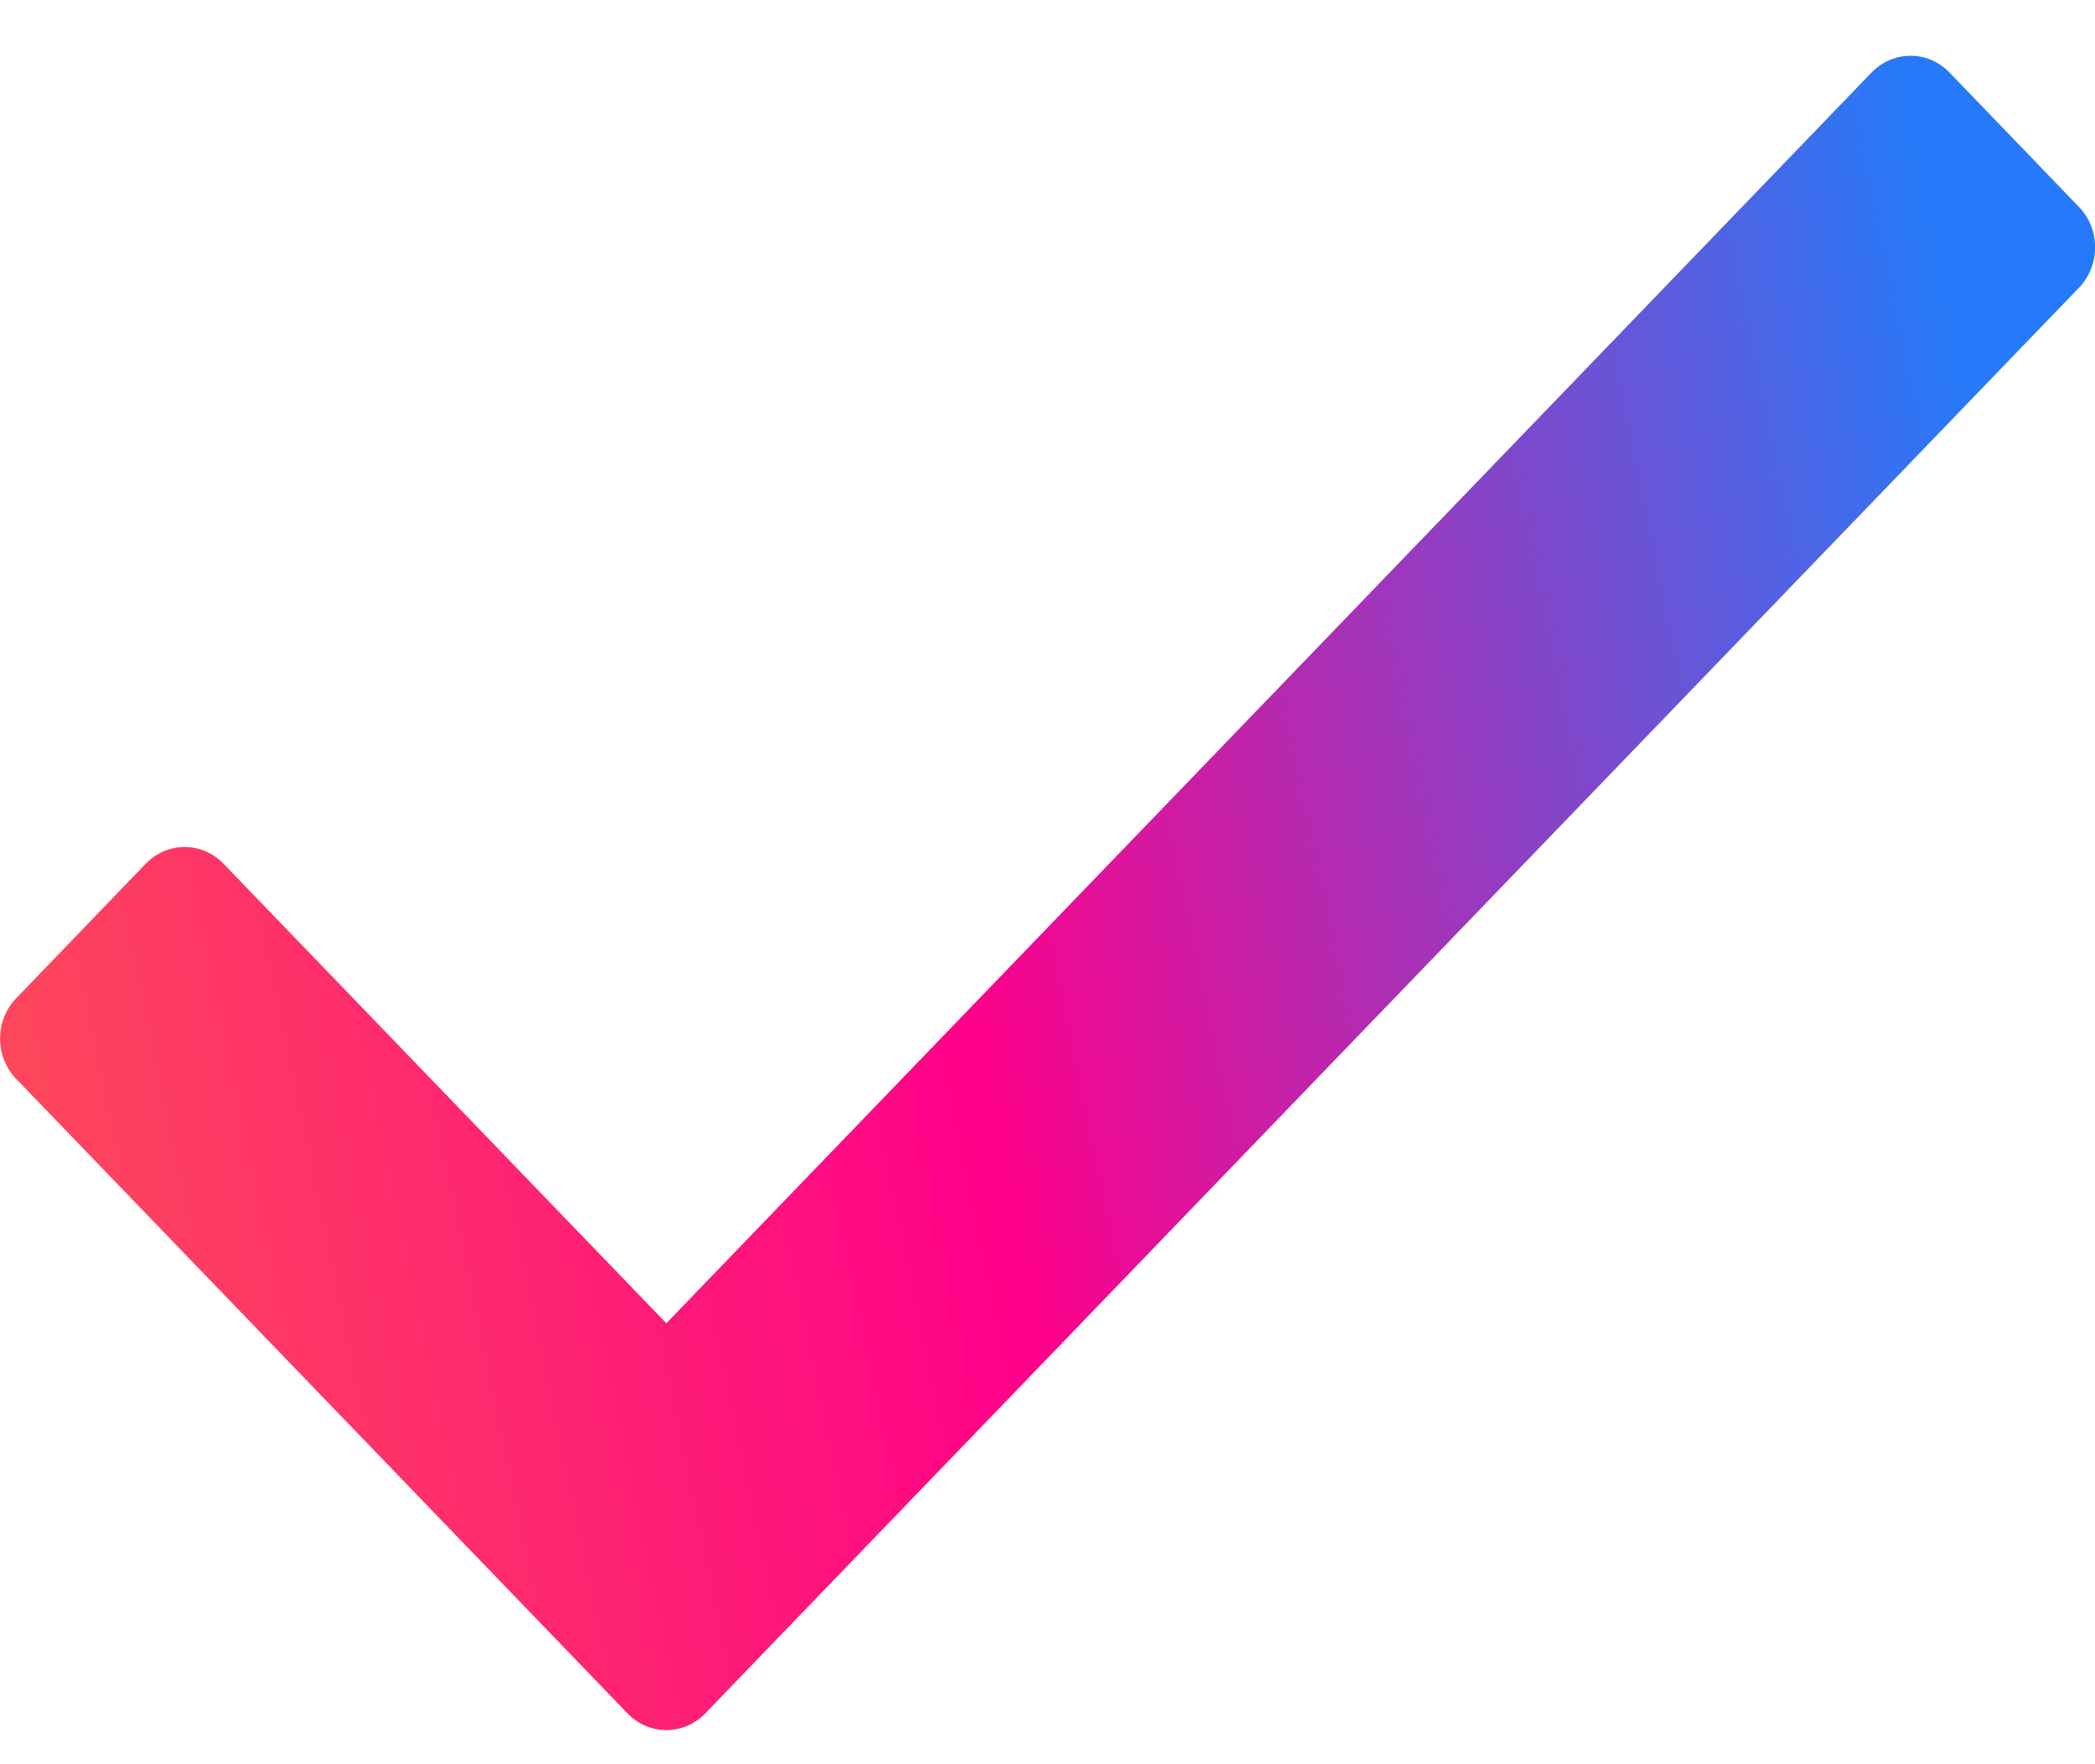 <svg fill="none" height="16" viewBox="0 0 19 16" width="19" xmlns="http://www.w3.org/2000/svg" xmlns:xlink="http://www.w3.org/1999/xlink"><linearGradient id="a" gradientUnits="userSpaceOnUse" x1="-.131" x2="19.133" y1="12.183" y2="8.187"><stop offset="0" stop-color="#fd4d56"/><stop offset=".474" stop-color="#ff008a"/><stop offset=".984" stop-color="#267af9"/></linearGradient><path d="m16.974.657-10.931 11.344-4.016-4.168c-.195-.202-.51-.202-.705 0l-1.175 1.22c-.195.202-.195.53 0 .732l5.544 5.754c.195.202.51.202.705 0l12.459-12.93c.195-.202.195-.53 0-.732l-1.175-1.22c-.195-.202-.51-.202-.705 0z" fill="url(#a)"/></svg>